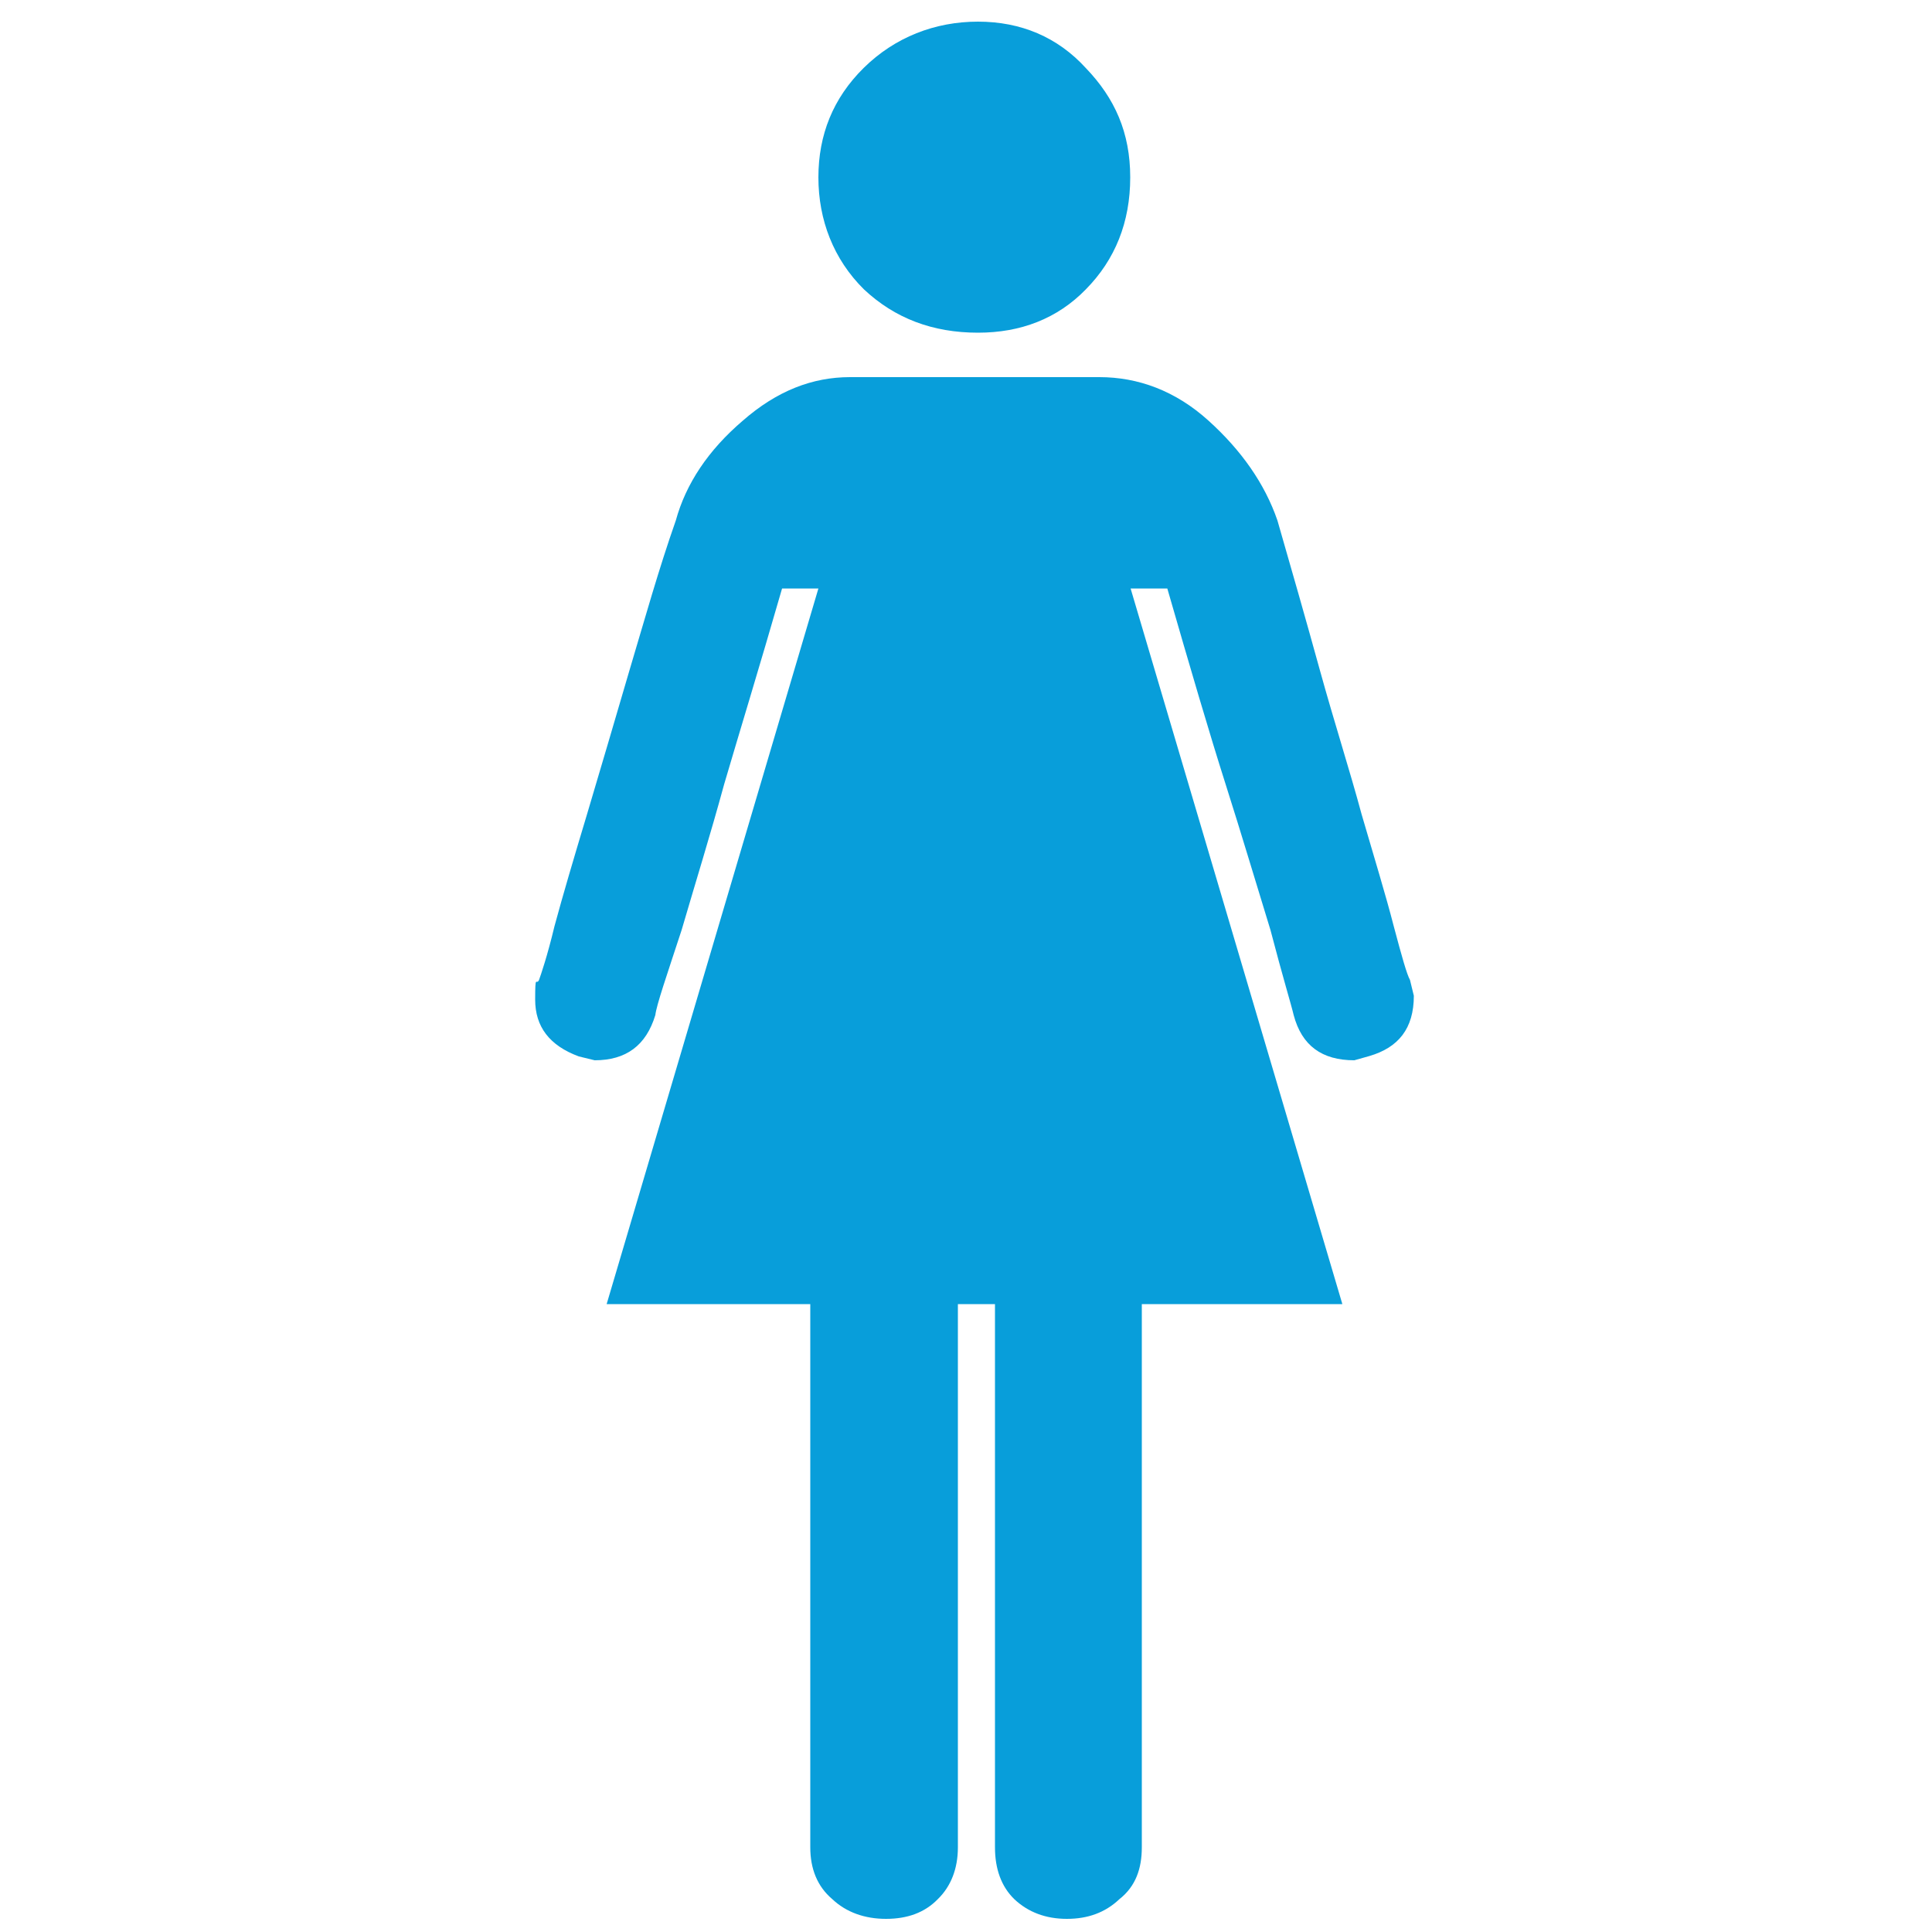 <?xml version="1.0" encoding="UTF-8"?>
<svg xmlns="http://www.w3.org/2000/svg" id="Capa_1" version="1.1" viewBox="0 0 500 500">
  <defs>
    <style>
      .st0 {
        fill: #089eda;
      }
    </style>
  </defs>
  <path class="st0" d="M247.9,337.5v140.6c0,5.5-1.8,10.1-5.2,13.4-3.4,3.5-7.9,5.1-13.4,5.1s-10.3-1.7-13.9-5.1c-3.9-3.3-5.7-7.9-5.7-13.4v-140.6h-52.7l54.8-185.2h-9.4c-6,20.8-11.1,37.4-15,50.7-3.6,13.2-7.5,25.7-11,37.7-3.9,11.9-6.5,19.4-6.8,22-2.4,7.9-7.6,11.7-15.7,11.7l-4.1-1c-7.6-2.8-11.3-7.7-11.3-14.7s.3-3.5,1-5.1c.5-1.4,2.1-6,4-13.9,2.1-7.8,5-17.6,8.4-28.9,3.4-11.5,7.1-23.9,11-37.3,4-13.4,7.6-26.3,12-38.8,2.6-9.5,8.4-18.2,17.3-25.8,8.9-7.8,18.1-11.3,27.8-11.3h64.5c10,0,19.7,3.5,28.3,11.3,8.4,7.6,14.5,16.2,17.8,25.8,3.6,12.5,7.3,25.4,11,38.8,3.7,13.4,7.7,25.8,10.8,37.3,3.3,11.3,6.3,21.1,8.3,28.9,2.1,7.9,3.4,12.5,4.2,13.9l1,4.1c0,8.5-4,13.4-11.5,15.6l-3.9,1.1c-8.4,0-13.6-3.8-15.7-11.7-.6-2.6-2.9-10.1-6-22-3.7-12-7.4-24.5-11.6-37.7s-9.1-29.9-15.1-50.7h-9.5l54.8,185.2h-51.9v140.6c0,5.5-1.6,10.1-5.8,13.4-3.7,3.5-8.2,5.1-13.6,5.1s-10-1.7-13.6-5.1c-3.4-3.3-5-7.9-5-13.4v-140.6h-9.6,0ZM253.1,86.1c11,0,20.5-3.6,27.9-11.2,7.6-7.7,11.5-17.4,11.5-29s-4-20.5-11.5-28.3c-7.3-8-16.8-12-27.9-12s-21.5,4-29.6,12c-7.9,7.8-11.7,17.3-11.7,28.3s3.9,21.2,11.8,29c8,7.5,17.8,11.2,29.5,11.2Z"></path>
</svg>
